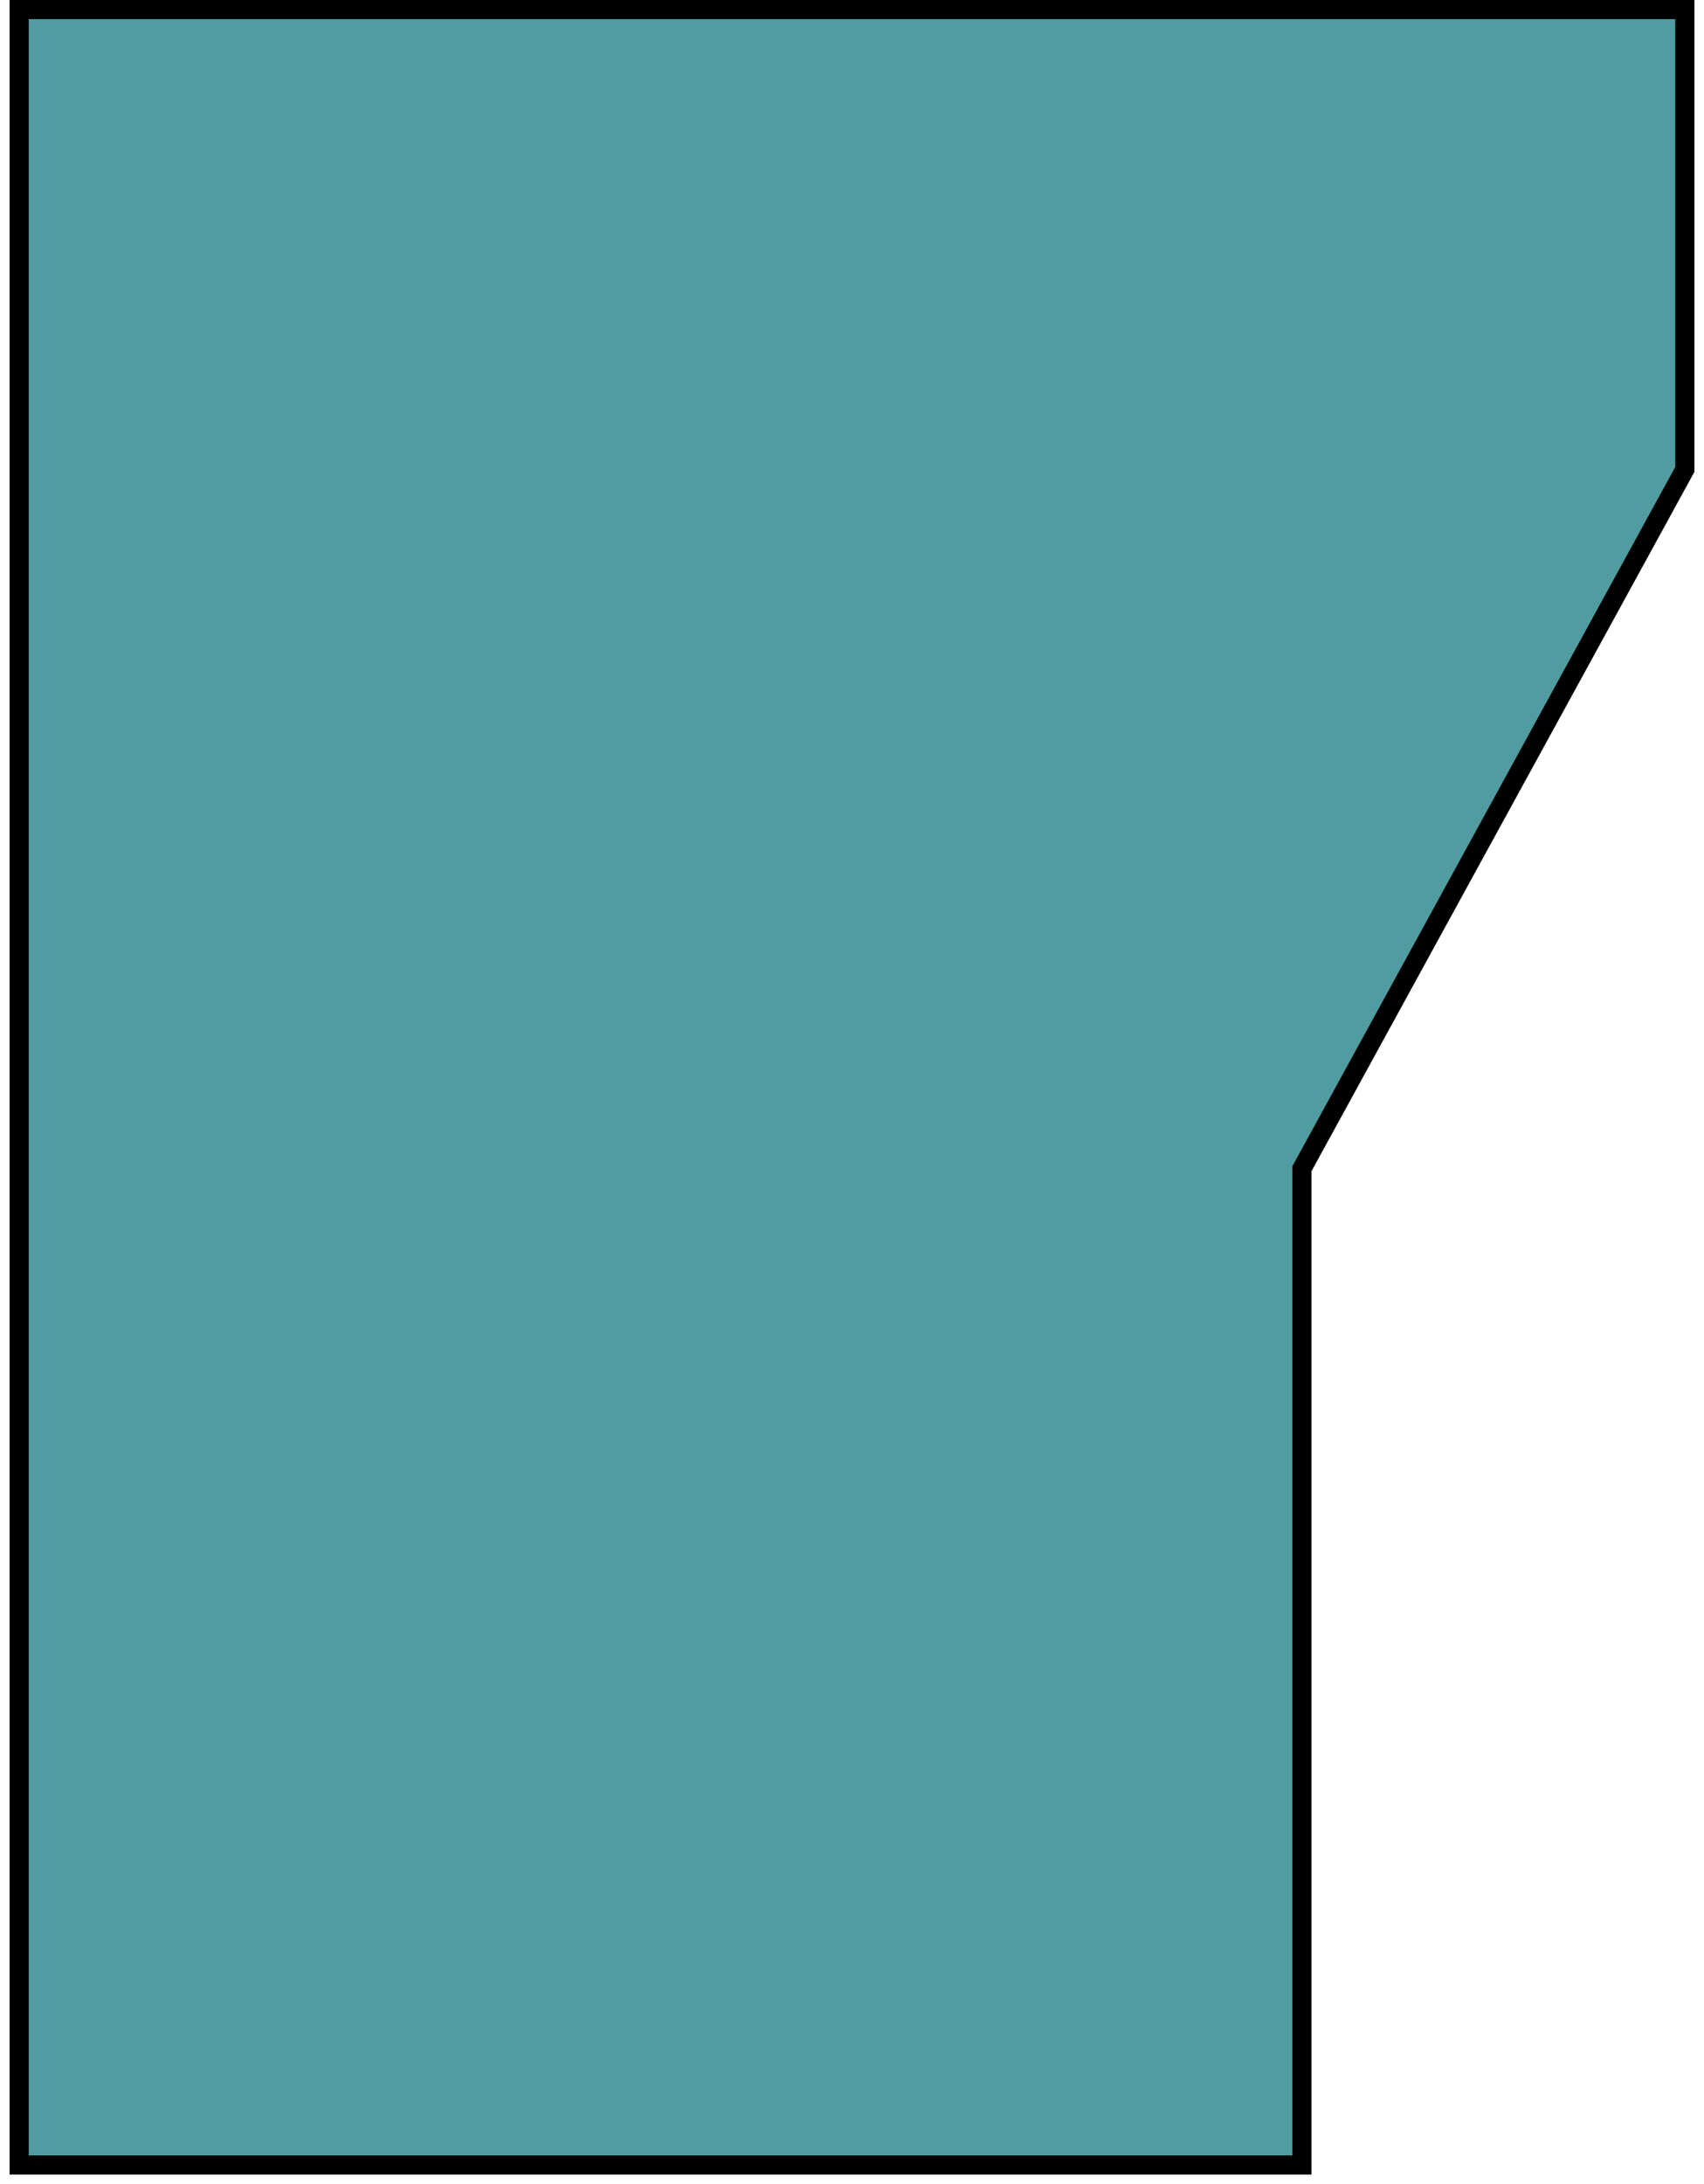 <?xml version="1.0" encoding="UTF-8"?> <svg xmlns="http://www.w3.org/2000/svg" width="89" height="114" viewBox="0 0 89 114" fill="none"> <path d="M88 0.5V24.5L68 61V113H1V0.5H88Z" fill="#519CA0" stroke="black"></path> </svg> 